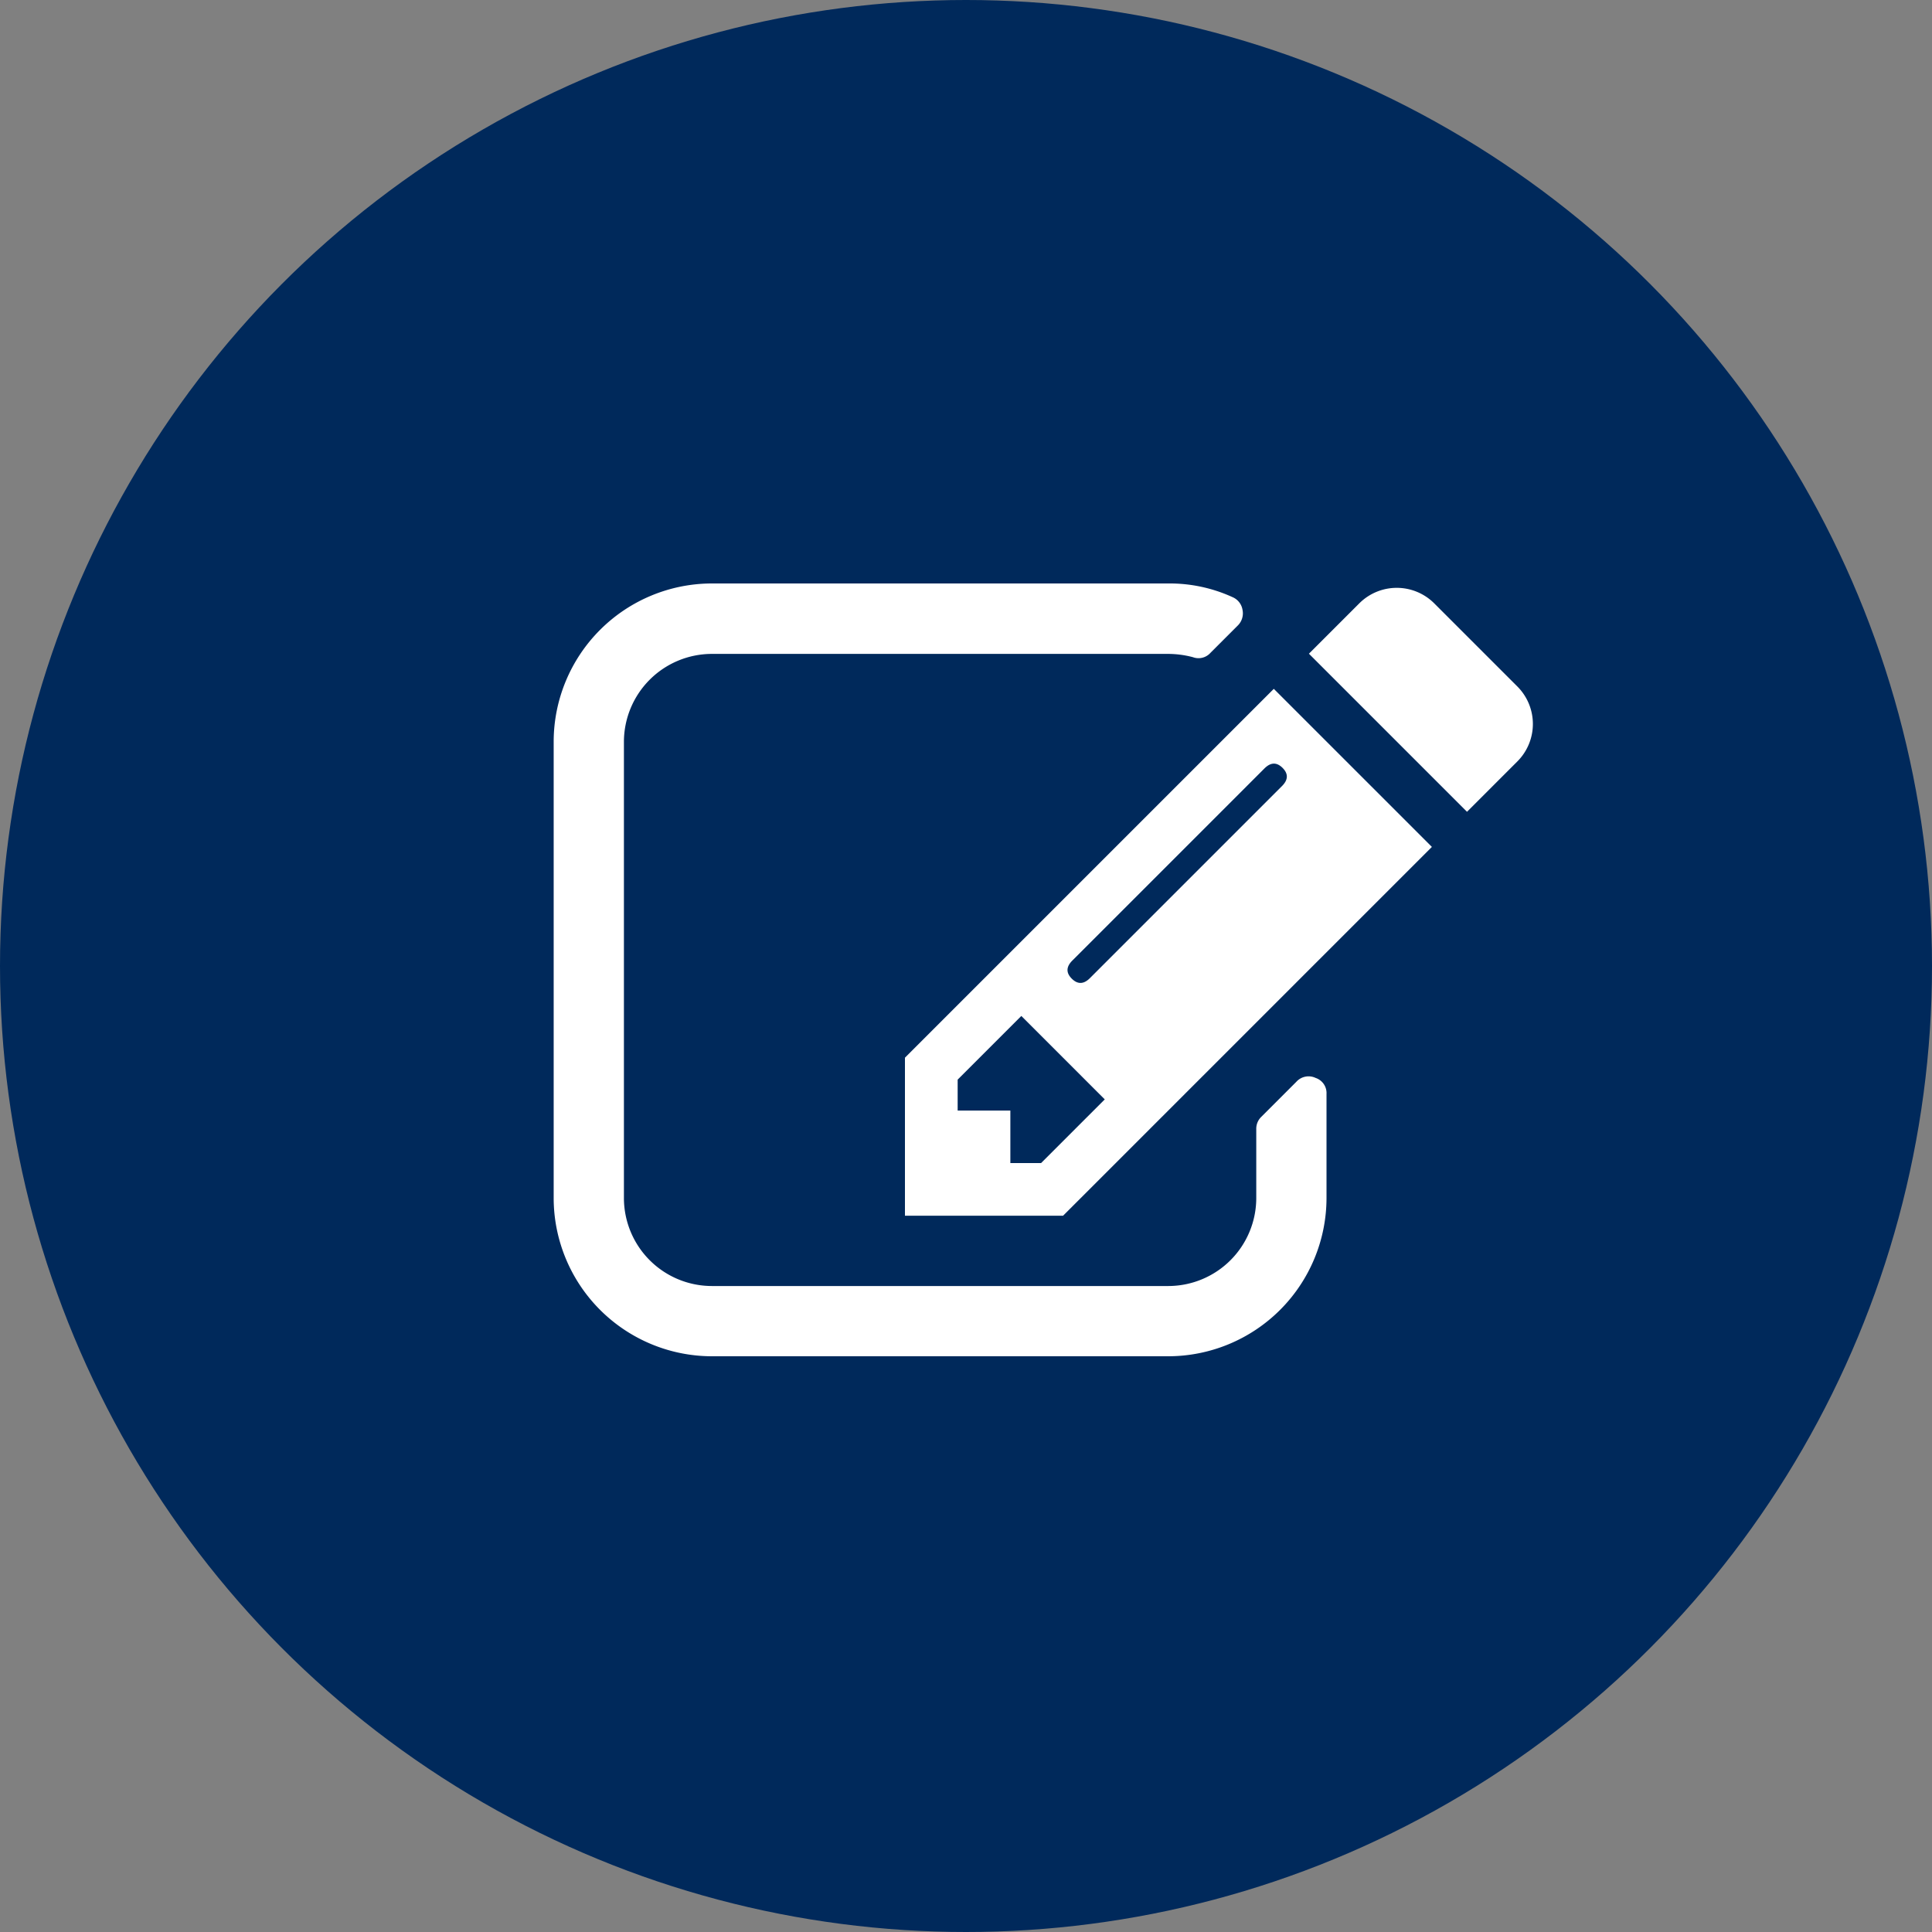 <svg id="レイヤー_1" data-name="レイヤー 1" xmlns="http://www.w3.org/2000/svg" width="500" height="500" viewBox="0 0 500 500"><rect x="0" y="0" width="500" height="500" fill="#808080" stroke="none"/><defs><style>.cls-1{fill:#00295b;}.cls-2{fill:#fff;}</style></defs><title>obj_studio_tools_2</title><circle class="cls-1" cx="250" cy="250" r="250"/><path class="cls-2" d="M343.3,283.1v27A41,41,0,0,1,302.39,351H184.2a41,41,0,0,1-40.91-40.91V191.91A41,41,0,0,1,184.2,151H302.39A39.08,39.08,0,0,1,319,154.55a4.31,4.31,0,0,1,2.56,3.27,4.43,4.43,0,0,1-1.28,4.12l-7,7a4.15,4.15,0,0,1-4.55,1.14,25.3,25.3,0,0,0-6.39-.85H184.2a22.79,22.79,0,0,0-22.73,22.73V310.09a22.79,22.79,0,0,0,22.73,22.73H302.39a22.79,22.79,0,0,0,22.73-22.73v-17.9a4.26,4.26,0,0,1,1.28-3.13l9.09-9.09a4.26,4.26,0,0,1,5-1A4.12,4.12,0,0,1,343.3,283.1ZM329.66,178.27l40.91,40.91-95.45,95.45H234.2V273.73ZM269.43,301l16.48-16.48-21.59-21.59-16.48,16.48v8h13.64V301Zm62.5-102.27q-2.27-2.27-4.69.14l-49.72,49.72q-2.42,2.42-.14,4.69t4.69-.14l49.72-49.72Q334.2,201,331.93,198.73Zm60.8-1.71-13.07,13.07-40.91-40.91,13.07-13.07a13.72,13.72,0,0,1,19.32,0l21.59,21.59a13.72,13.72,0,0,1,0,19.32Z"/></svg>